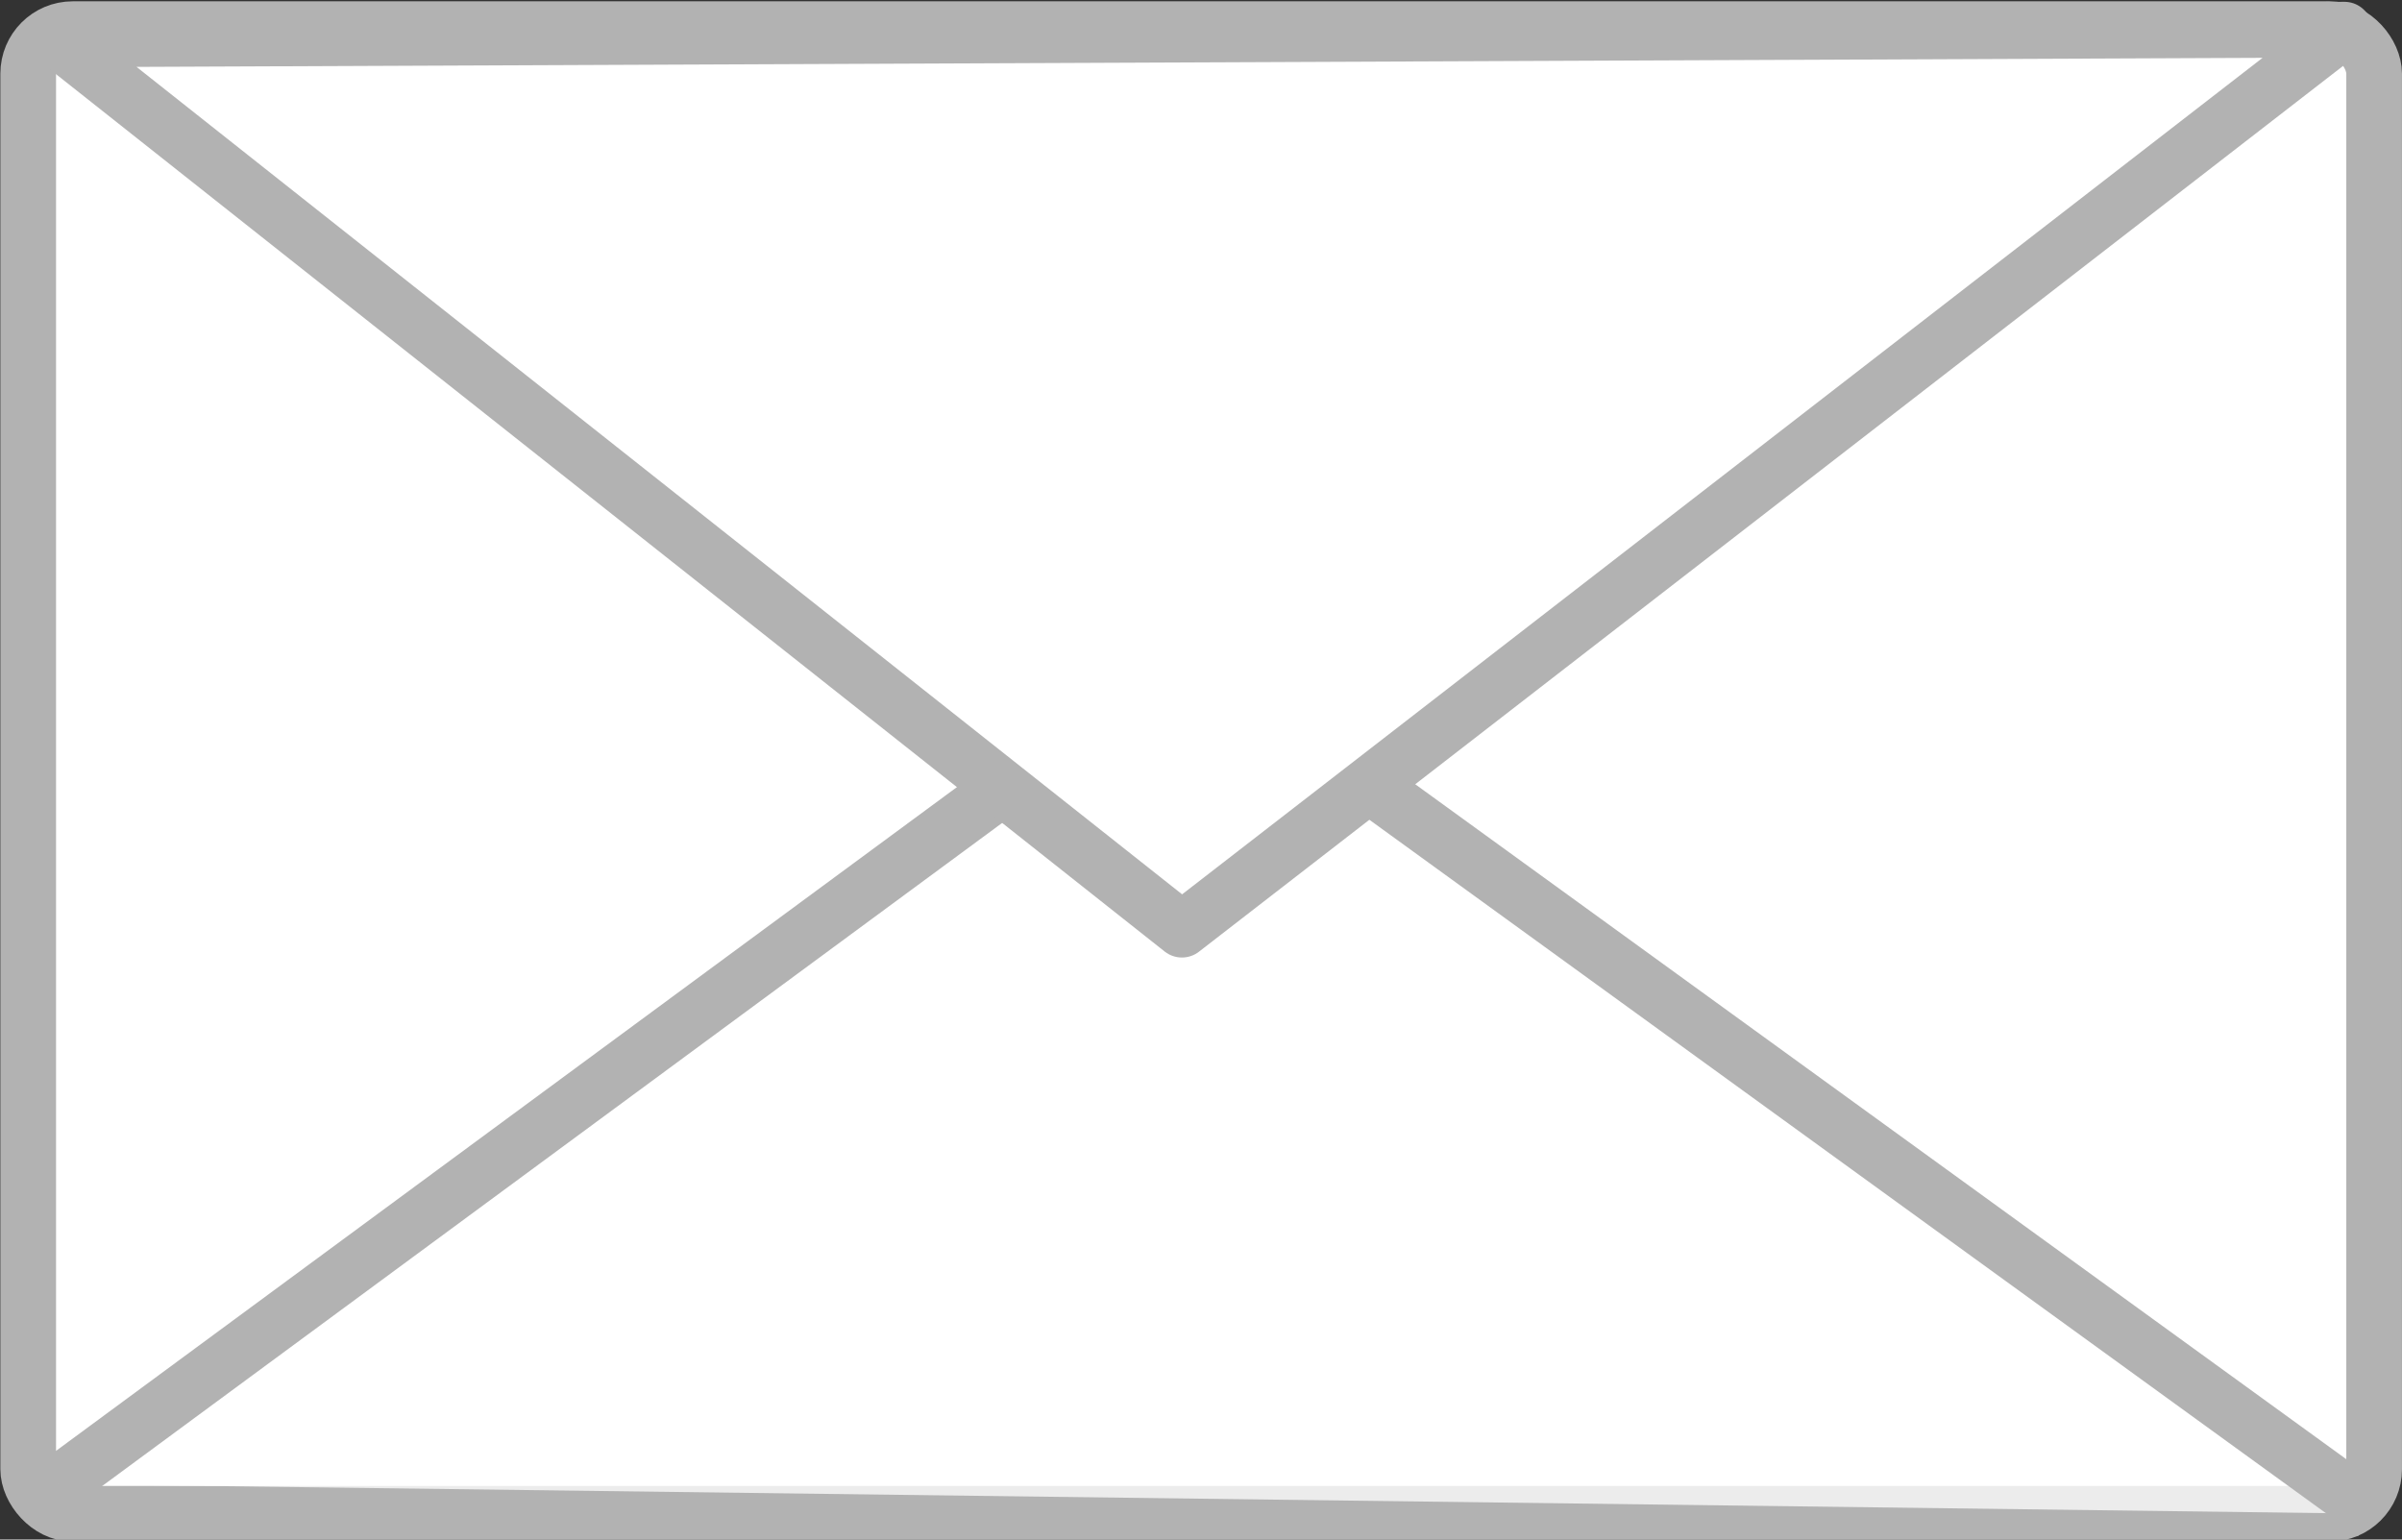 <?xml version="1.0" encoding="UTF-8"?><svg xmlns="http://www.w3.org/2000/svg" xmlns:xlink="http://www.w3.org/1999/xlink" height="84.1" preserveAspectRatio="xMidYMid meet" version="1.0" viewBox="28.7 49.5 131.2 84.1" width="131.2" zoomAndPan="magnify"><rect x="28.7" y="49.5" width="131.2" height="84.1" fill="#333333" stroke="none"/><g fill="#fff" stroke="#b2b2b2" stroke-linejoin="round" stroke-width="3.75" transform="translate(5.91 -403.36) scale(.811)"><g id="change1_1"><rect fill="inherit" height="100" rx="3" ry="3" stroke-linecap="round" width="158" x="30" y="560.36"/></g><g fill-rule="evenodd" id="change1_2"><path d="m32 658.36l76-56 80 58" fill="inherit" fill-opacity=".75"/><path d="m31.935 561.05l75.769 59.968 78.296-60.624-154.06 0.656z" fill="inherit"/></g></g></svg>